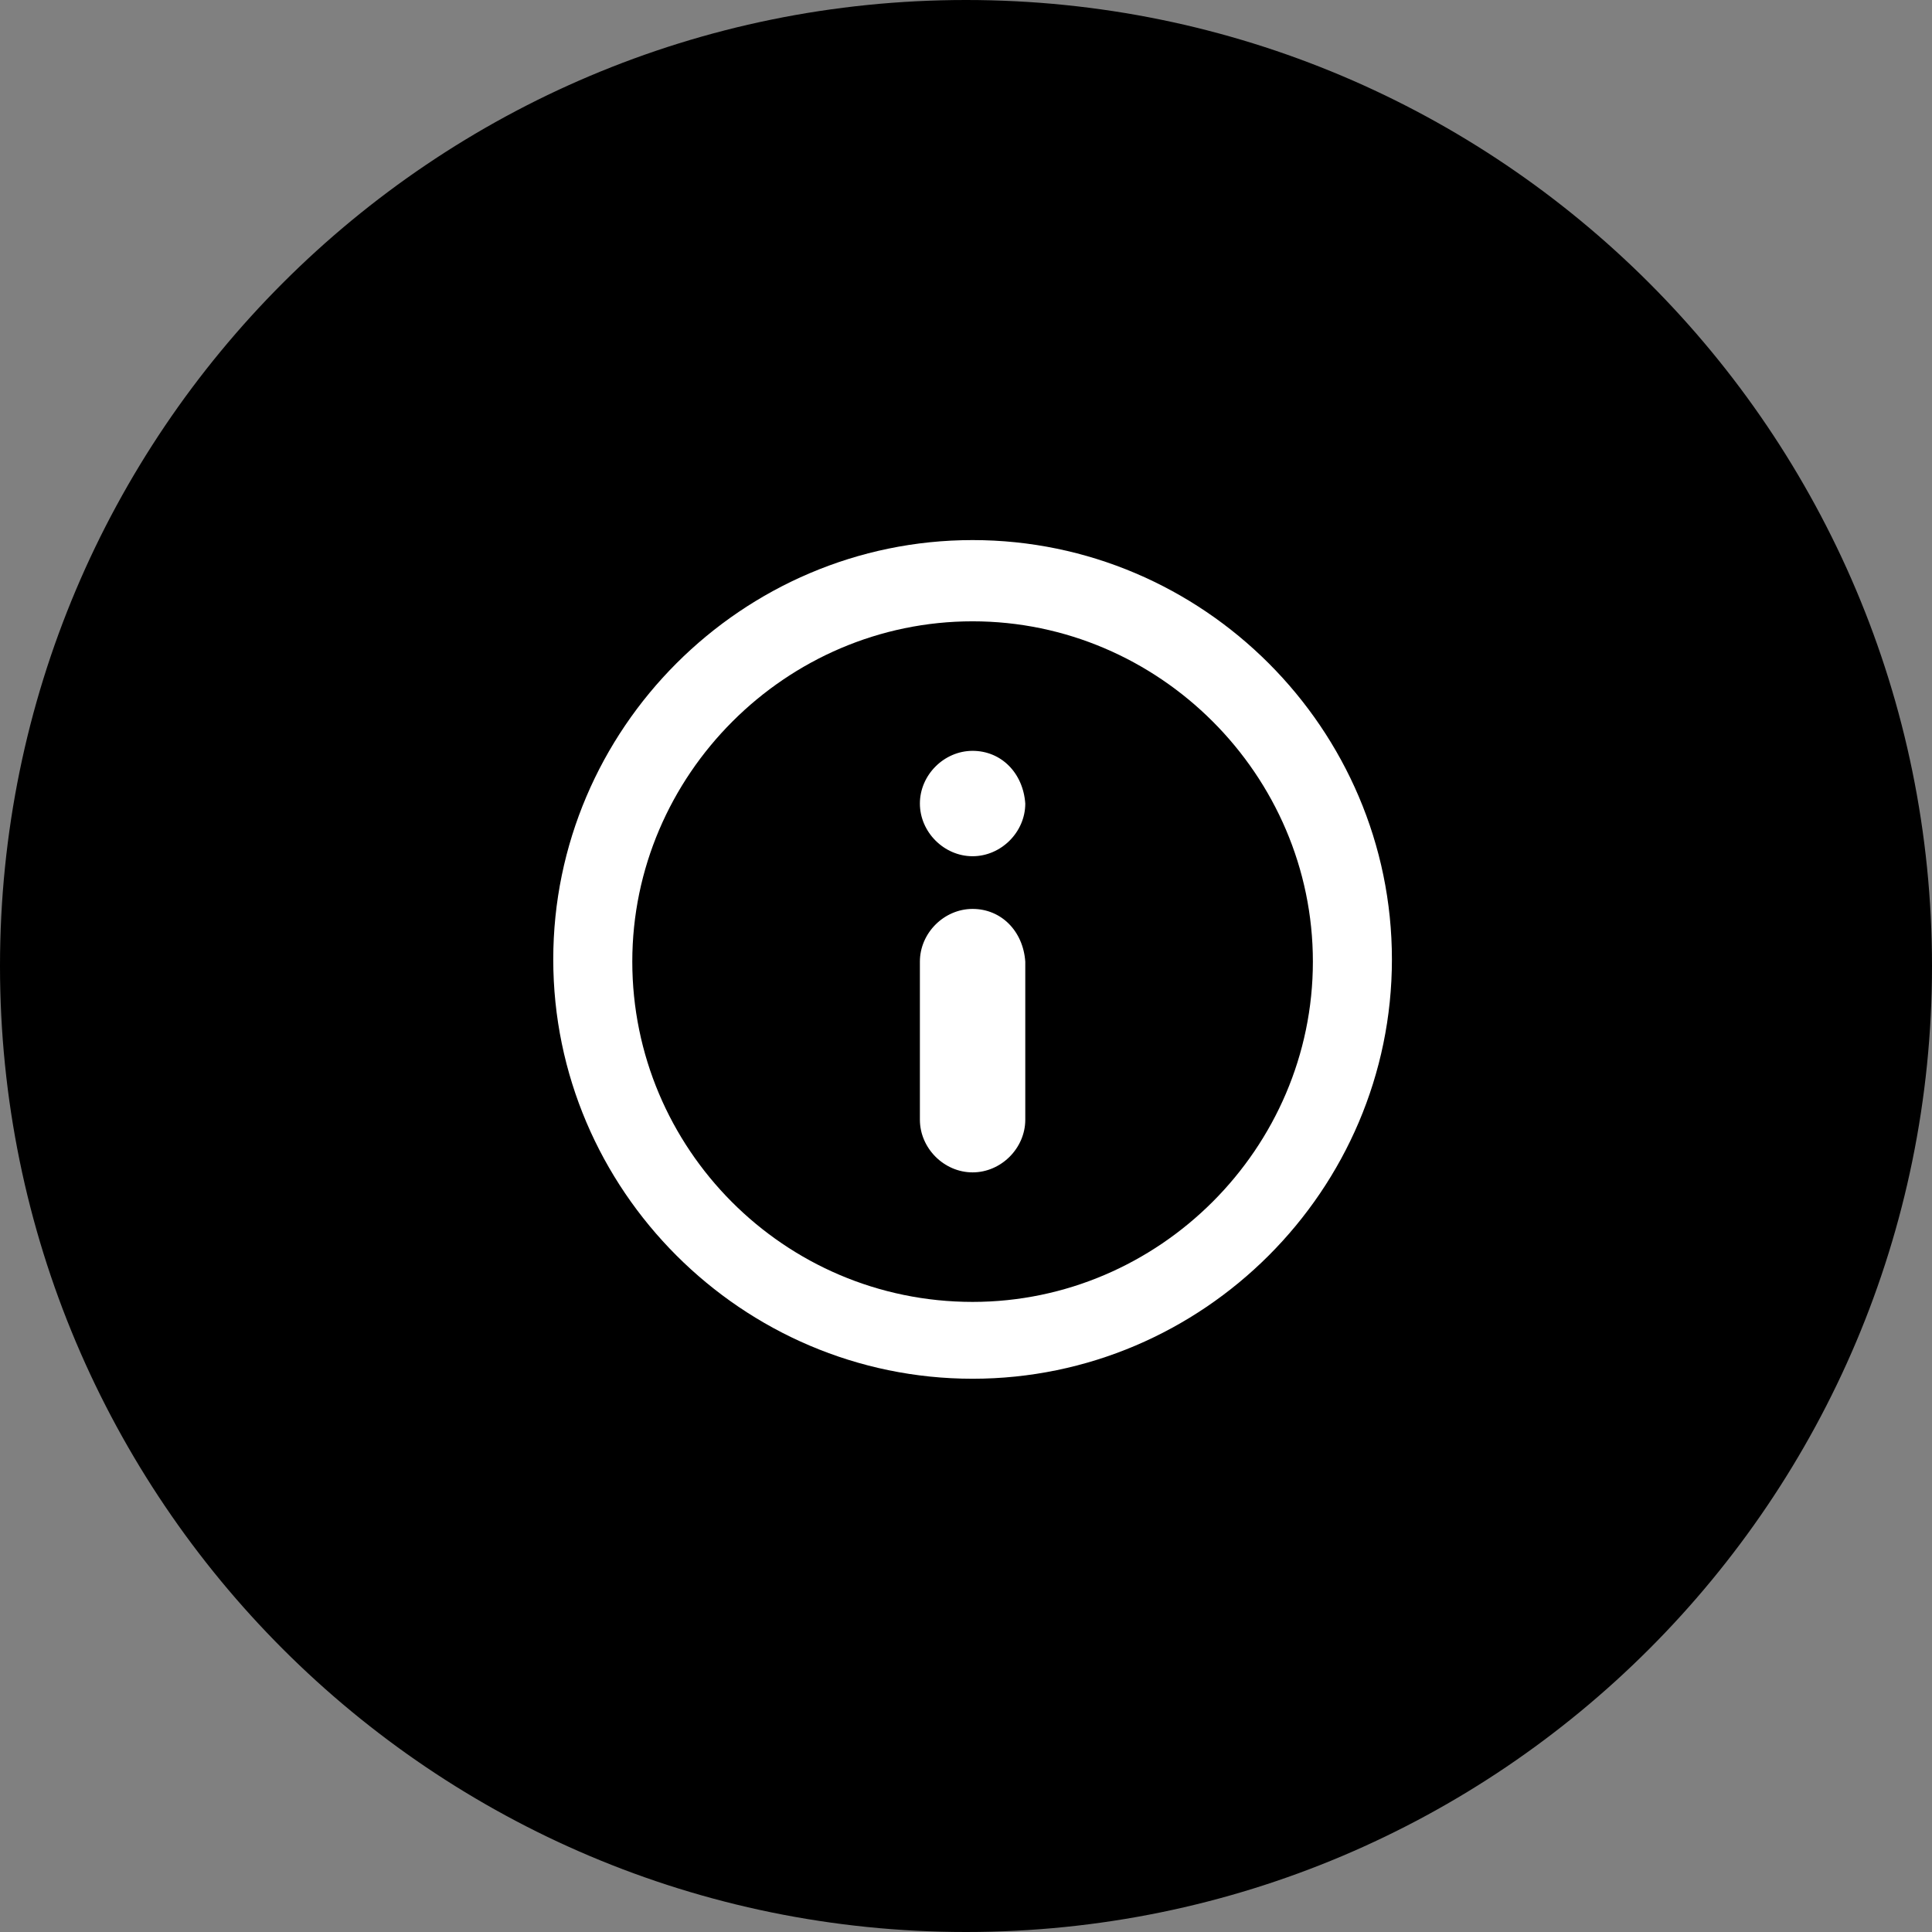 <?xml version="1.0" encoding="utf-8"?>
<!-- Generator: Adobe Illustrator 27.5.0, SVG Export Plug-In . SVG Version: 6.00 Build 0)  -->
<svg version="1.1" id="Layer_1" xmlns="http://www.w3.org/2000/svg" xmlns:xlink="http://www.w3.org/1999/xlink" x="0px" y="0px"
	 viewBox="0 0 88 88" style="enable-background:new 0 0 88 88;" xml:space="preserve">
<rect x="0" y="0" width="88" height="88" fill="#808080" stroke="none"/>
<style type="text/css">
	.st0{clip-path:url(#SVGID_00000044883530418416939910000015319552097917781181_);}
	.st1{stroke:#000000;stroke-width:4;stroke-miterlimit:10;}
	.st2{fill:#FFFFFF;}
</style>
<g>
	<defs>
		<rect id="SVGID_1_" width="88" height="88"/>
	</defs>
	<clipPath id="SVGID_00000103259007907767861730000015608800591723419067_">
		<use xlink:href="#SVGID_1_"  style="overflow:visible;"/>
	</clipPath>
	<g style="clip-path:url(#SVGID_00000103259007907767861730000015608800591723419067_);">
		<path class="st1" d="M44,86c23.2,0,42-18.8,42-42S67.2,2,44,2S2,20.8,2,44S20.8,86,44,86z"/>
		<path class="st2" d="M44.3,34.2c-1.3,0-2.4,1.1-2.4,2.4c0,1.3,1.1,2.4,2.4,2.4s2.4-1.1,2.4-2.4C46.6,35.2,45.6,34.2,44.3,34.2z
			 M44.3,41.4c-1.3,0-2.4,1.1-2.4,2.4v7.2c0,1.3,1.1,2.4,2.4,2.4s2.4-1.1,2.4-2.4v-7.2C46.6,42.4,45.6,41.4,44.3,41.4z M44.3,24.6
			c-10.5,0-19.1,8.6-19.1,19.1s8.6,19.1,19.1,19.1s19.1-8.6,19.1-19.1S54.8,24.6,44.3,24.6z M44.3,59.3c-8.6,0-15.5-7-15.5-15.5
			s7-15.5,15.5-15.5s15.5,7,15.5,15.5S52.8,59.3,44.3,59.3z"/>
	</g>
</g>
</svg>
